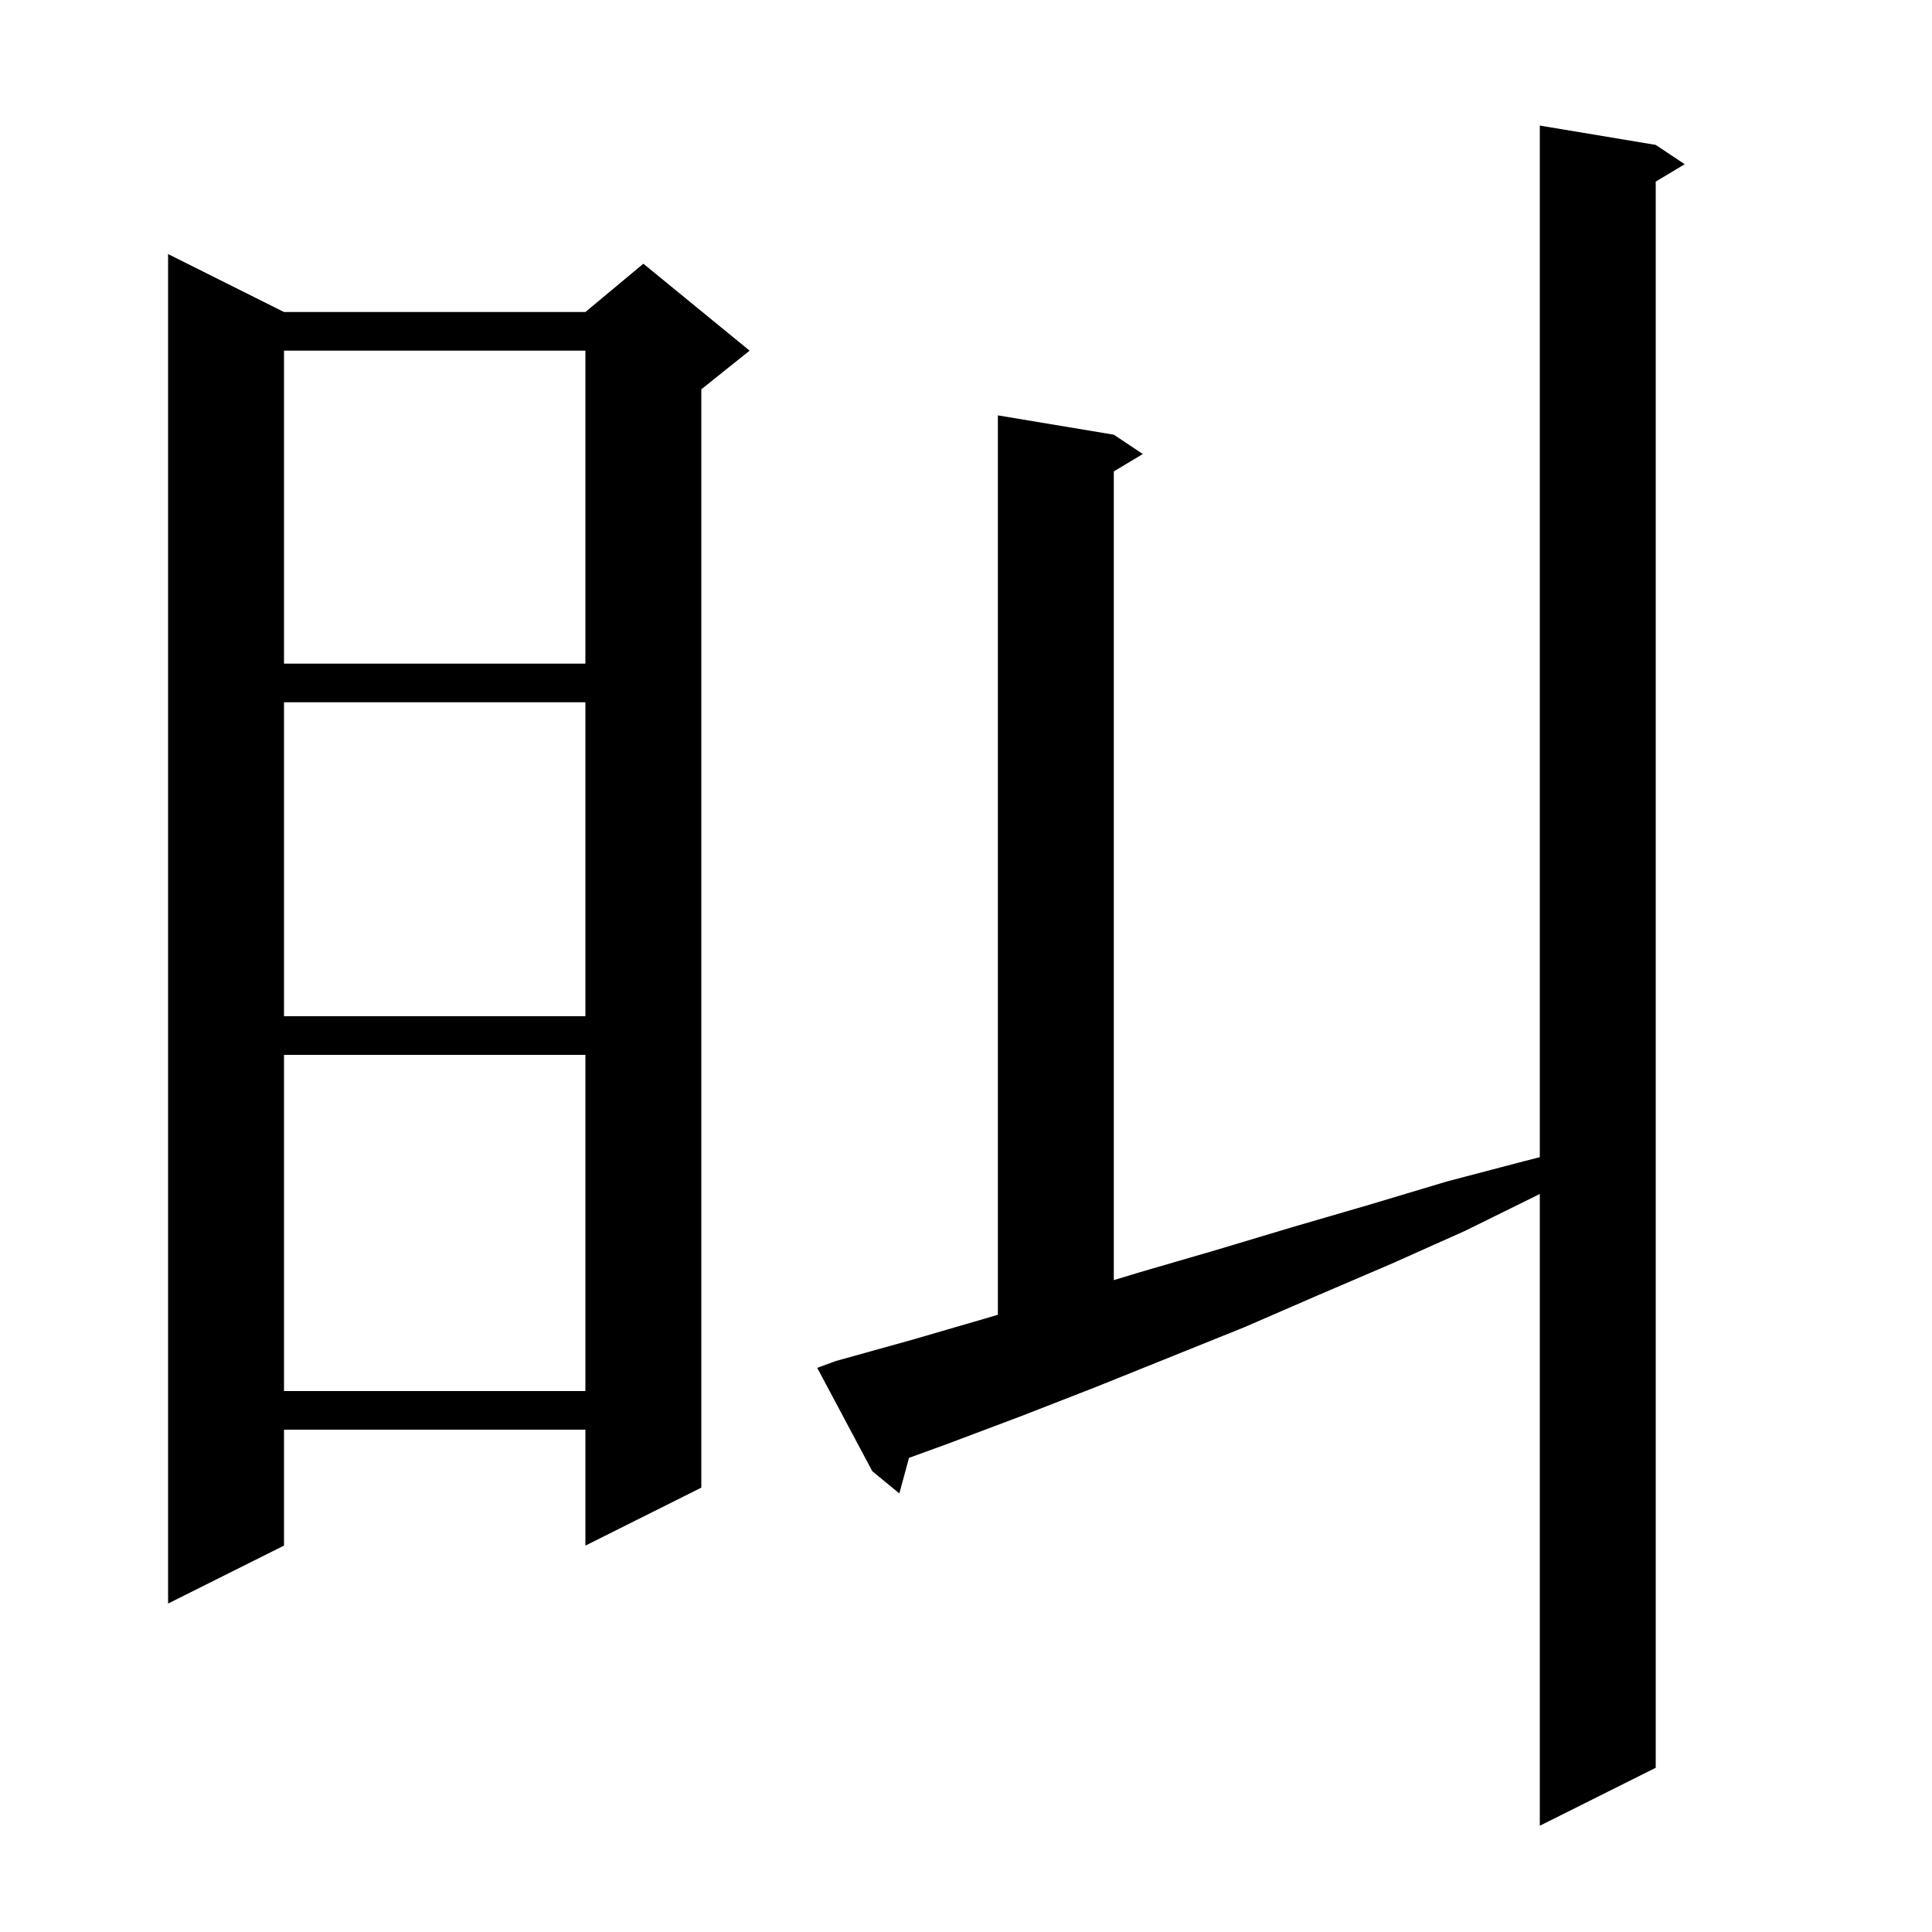 <svg xmlns="http://www.w3.org/2000/svg" xmlns:xlink="http://www.w3.org/1999/xlink" version="1.1" baseProfile="full" viewBox="0 0 200 200" width="200" height="200"><g fill="currentColor"><path d="M 86.5 140.9 L 94.4 138.7 L 102.3 136.4 L 103.3 136.105 L 103.3 43.0 L 115.3 45.0 L 118.3 47.0 L 115.3 48.8 L 115.3 132.52 L 118.0 131.7 L 125.9 129.4 L 133.9 127.0 L 141.8 124.7 L 149.8 122.3 L 157.8 120.2 L 159.4 119.79 L 159.4 13.0 L 171.4 15.0 L 174.4 17.0 L 171.4 18.8 L 171.4 183.0 L 159.4 189.0 L 159.4 123.595 L 159.2 123.7 L 151.7 127.4 L 144.1 130.8 L 136.4 134.1 L 128.8 137.4 L 113.4 143.6 L 105.7 146.6 L 98.0 149.5 L 94.099 150.918 L 93.1 154.6 L 90.3 152.3 L 84.6 141.6 Z M 29.4 32.3 L 60.6 32.3 L 66.6 27.3 L 77.6 36.3 L 72.6 40.3 L 72.6 154.0 L 60.6 160.0 L 60.6 148.0 L 29.4 148.0 L 29.4 160.0 L 17.4 166.0 L 17.4 26.3 Z M 29.4 109.2 L 29.4 144.0 L 60.6 144.0 L 60.6 109.2 Z M 29.4 72.7 L 29.4 105.2 L 60.6 105.2 L 60.6 72.7 Z M 29.4 36.3 L 29.4 68.7 L 60.6 68.7 L 60.6 36.3 Z "/></g></svg>